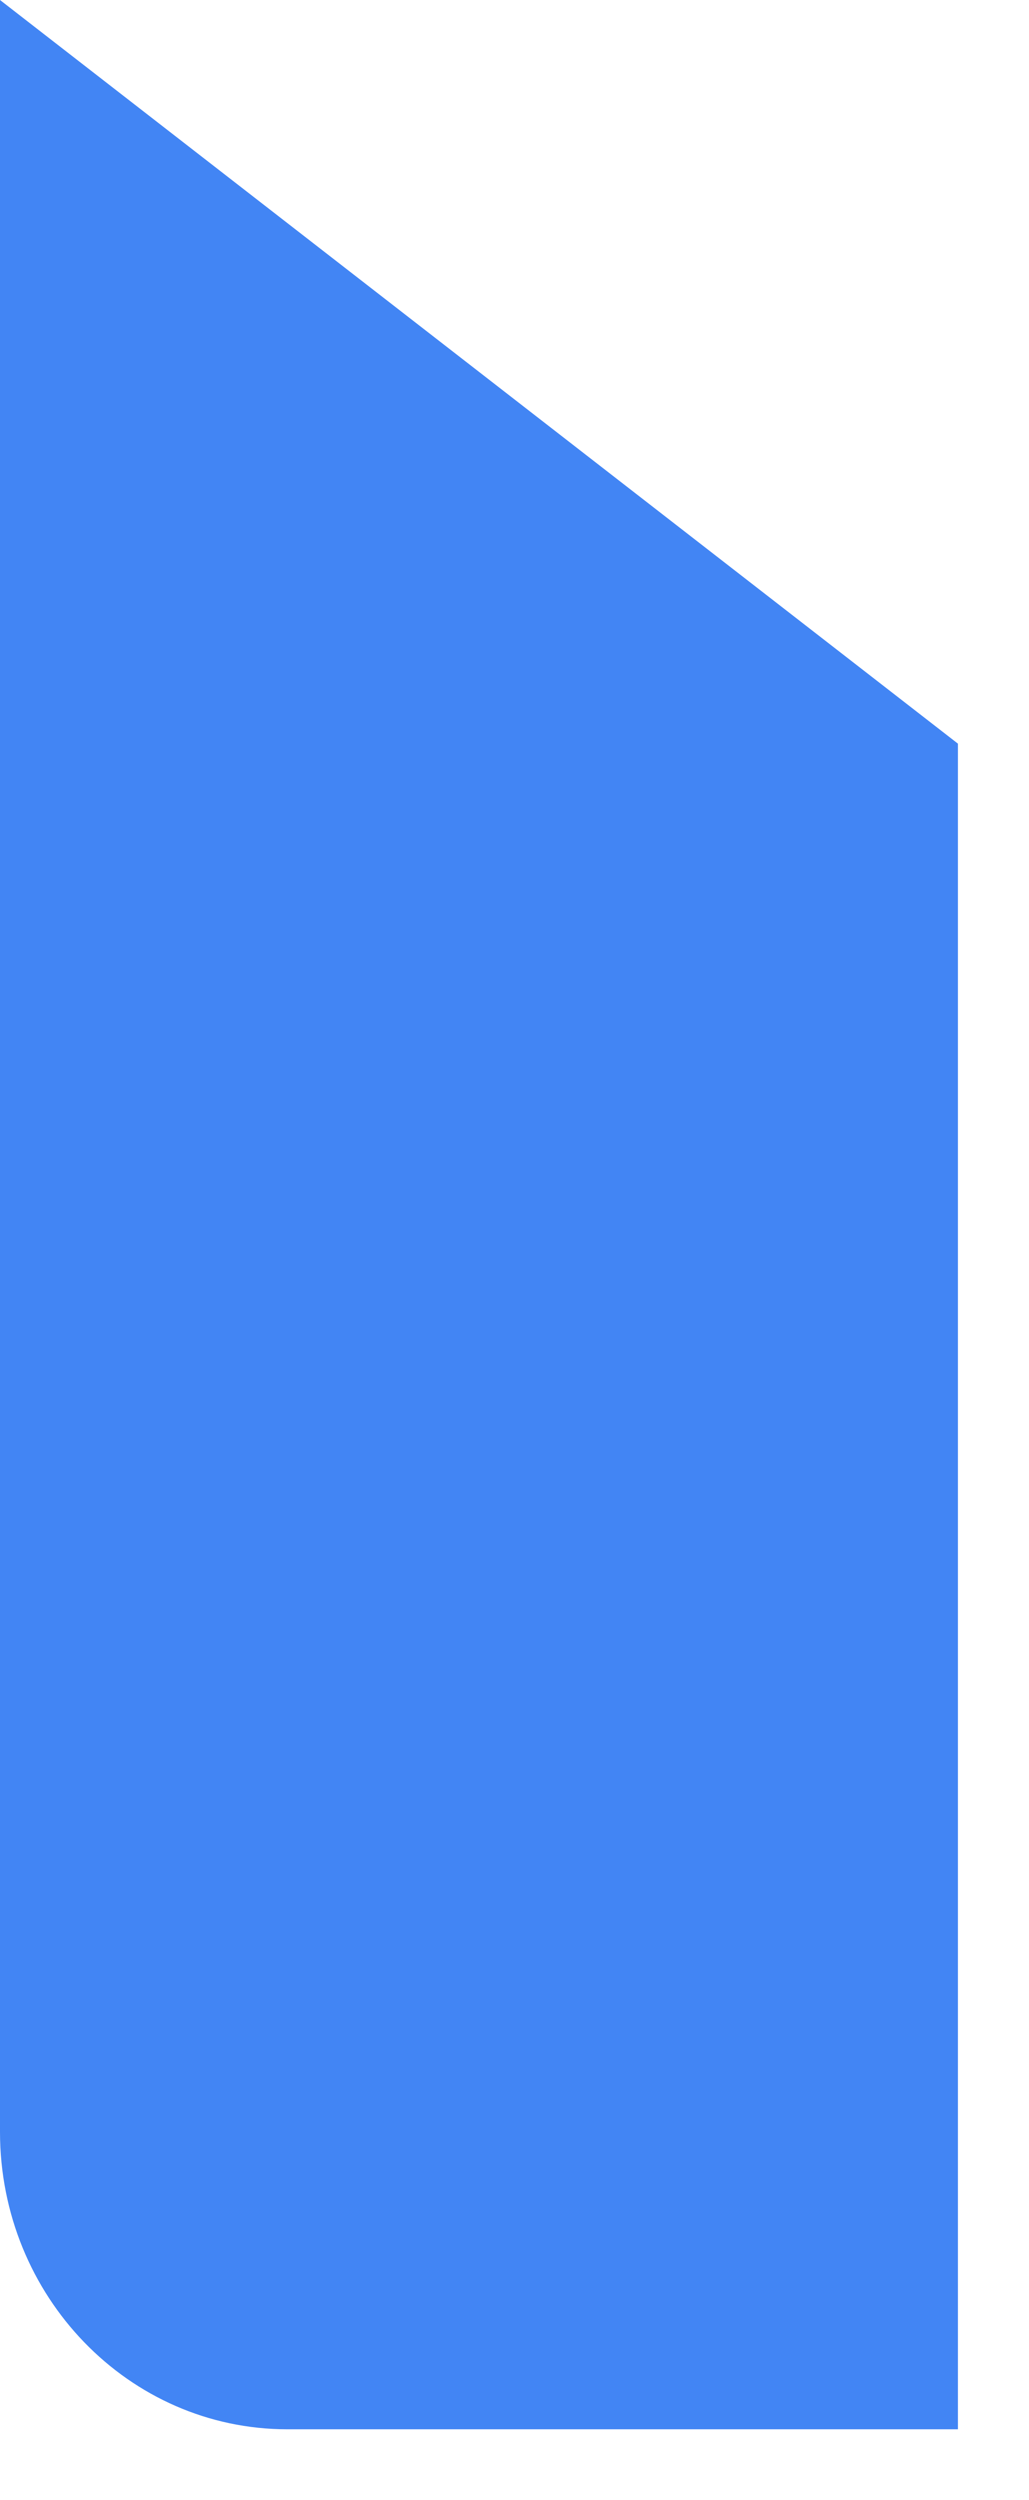 <?xml version="1.0" encoding="utf-8"?>
<svg xmlns="http://www.w3.org/2000/svg" fill="none" height="100%" overflow="visible" preserveAspectRatio="none" style="display: block;" viewBox="0 0 14 34" width="100%">
<path d="M3.91 33.036H13.033V10.113L0 0V28.991C0 31.229 1.753 33.036 3.91 33.036Z" fill="#4285F4" id="Vector"/>
</svg>
